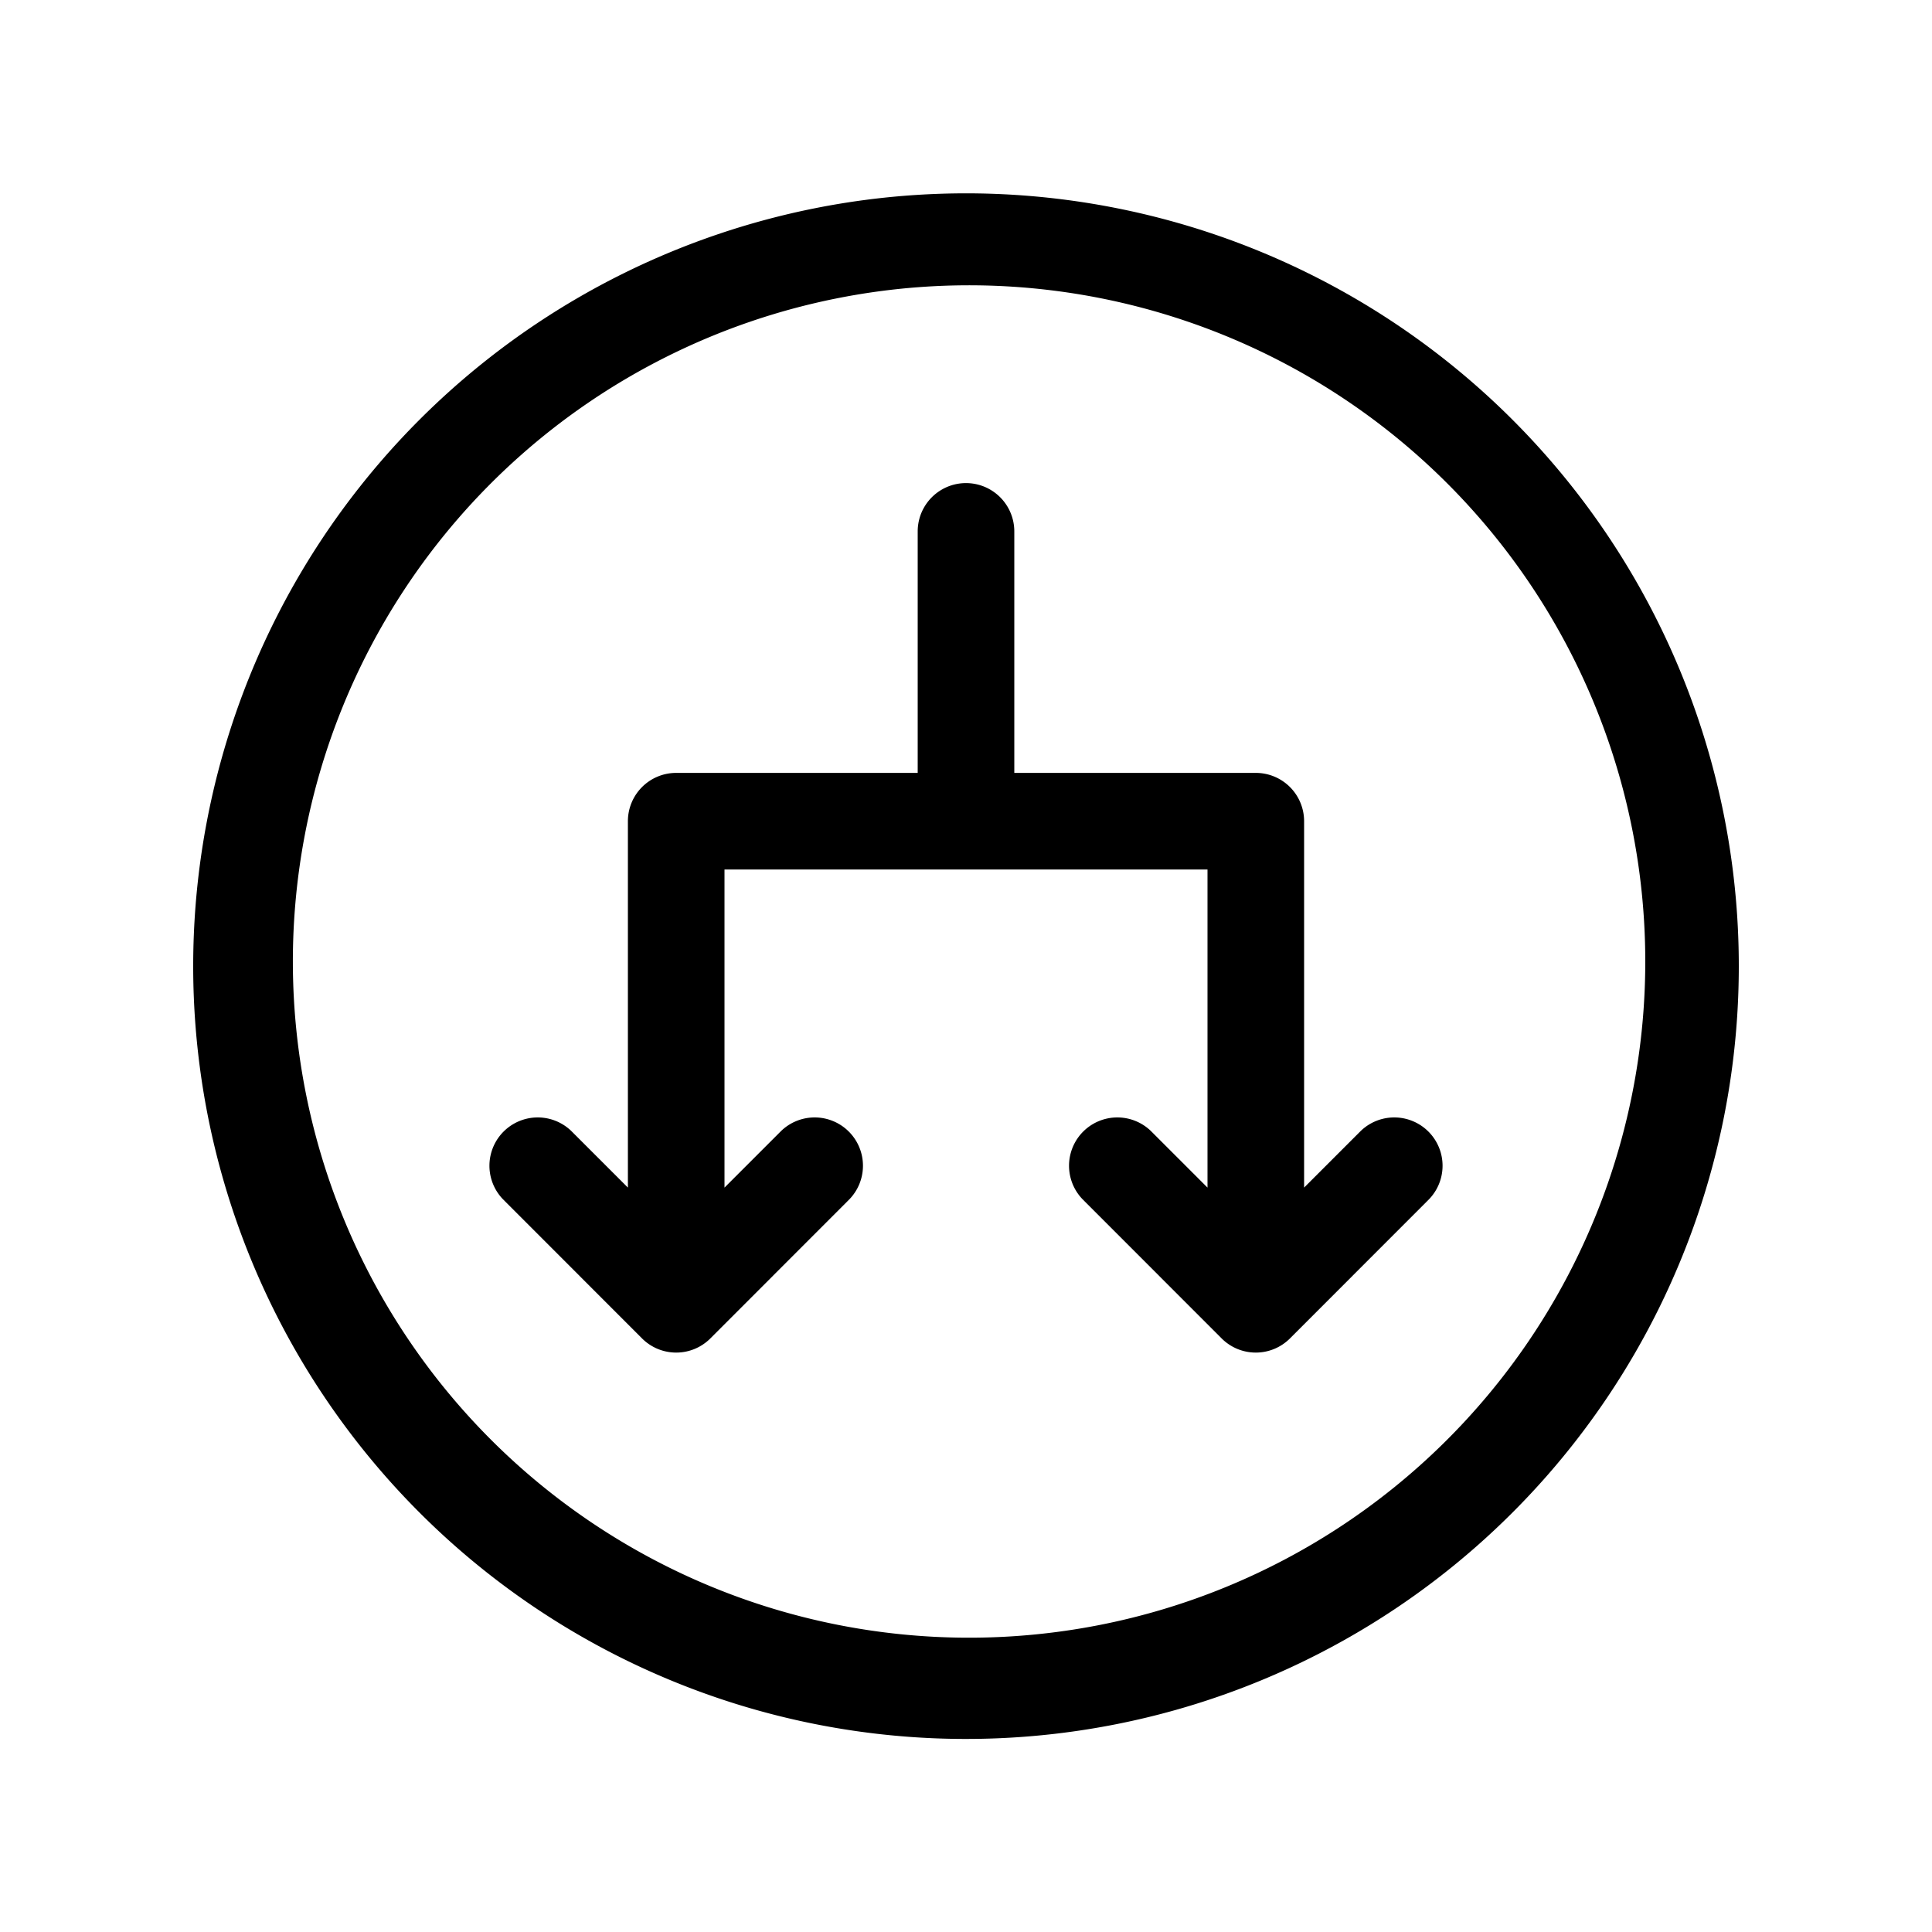 <svg xmlns="http://www.w3.org/2000/svg" width="20" height="20" fill="currentColor"><path d="m7.354 13.855 1.439-1.44a.5.5 0 0 0-.707-.707l-.586.586V9.001h5v3.293l-.586-.586a.5.5 0 0 0-.707.707l1.439 1.44a.5.5 0 0 0 .708 0l1.439-1.44a.5.5 0 0 0-.707-.707l-.586.586V8.501a.5.5 0 0 0-.5-.5h-2.5v-2.5a.5.5 0 0 0-1 0v2.5H7a.5.5 0 0 0-.5.5v3.793l-.586-.586a.5.5 0 0 0-.707.707l1.439 1.44a.5.5 0 0 0 .708 0Z"/><path d="M14.445 16.653A8 8 0 1 1 5.555 3.35a8 8 0 0 1 8.89 13.303Zm1.375-2.763A7 7 0 1 0 4.18 6.112a7 7 0 0 0 11.64 7.778Z"/></svg>